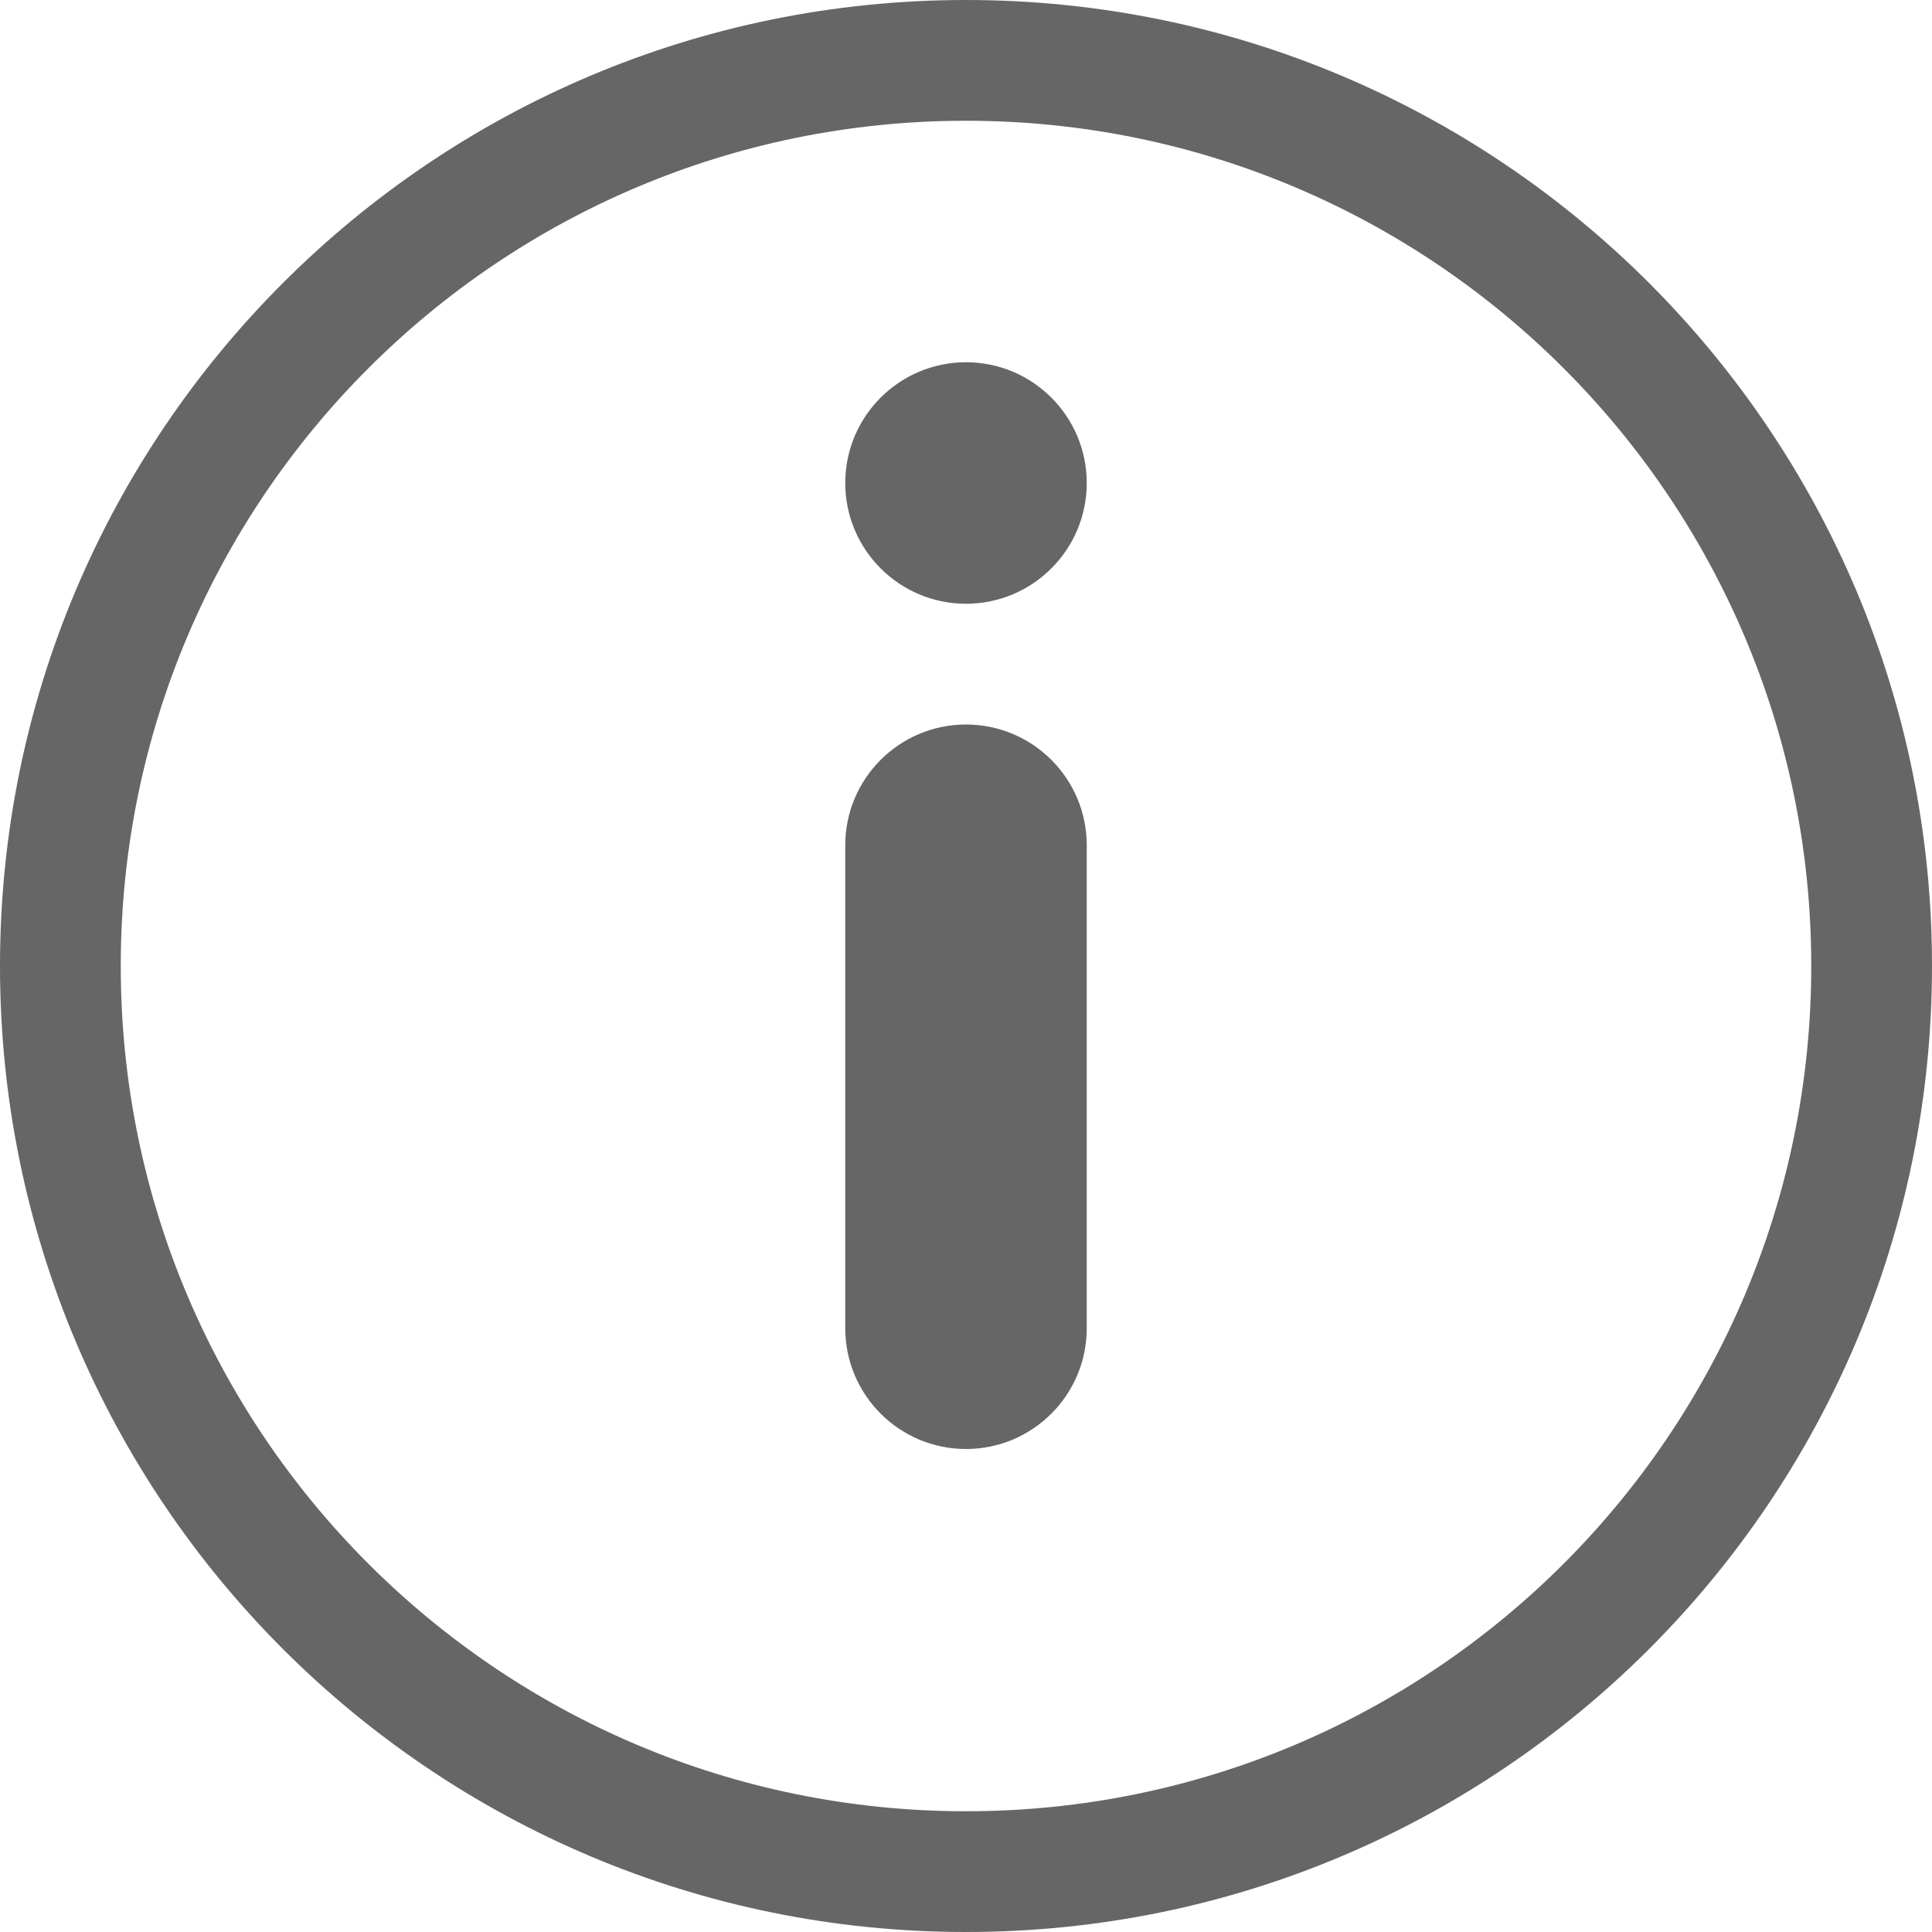 <svg width="16" height="16" viewBox="0 0 16 16" fill="none" xmlns="http://www.w3.org/2000/svg">
<g id="icon_info 1" clip-path="url(#clip0_11_63)">
<path id="Vector" d="M8 0C12.418 0 16 3.582 16 8C16 12.418 12.418 16 8 16C3.582 16 0 12.418 0 8C0 3.582 3.582 0 8 0ZM8 1C4.134 1 1 4.134 1 8C1 11.866 4.134 15 8 15C11.866 15 15 11.866 15 8C15 4.134 11.866 1 8 1ZM8 6C8.552 6 9 6.448 9 7V11C9 11.552 8.552 12 8 12C7.448 12 7 11.552 7 11V7C7 6.448 7.448 6 8 6ZM8 3C8.552 3 9 3.448 9 4C9 4.552 8.552 5 8 5C7.448 5 7 4.552 7 4C7 3.448 7.448 3 8 3Z" fill="#666666"/>
</g>
<defs>
<clipPath id="clip0_11_63">
<rect width="16" height="16" fill="white"/>
</clipPath>
</defs>
</svg>
